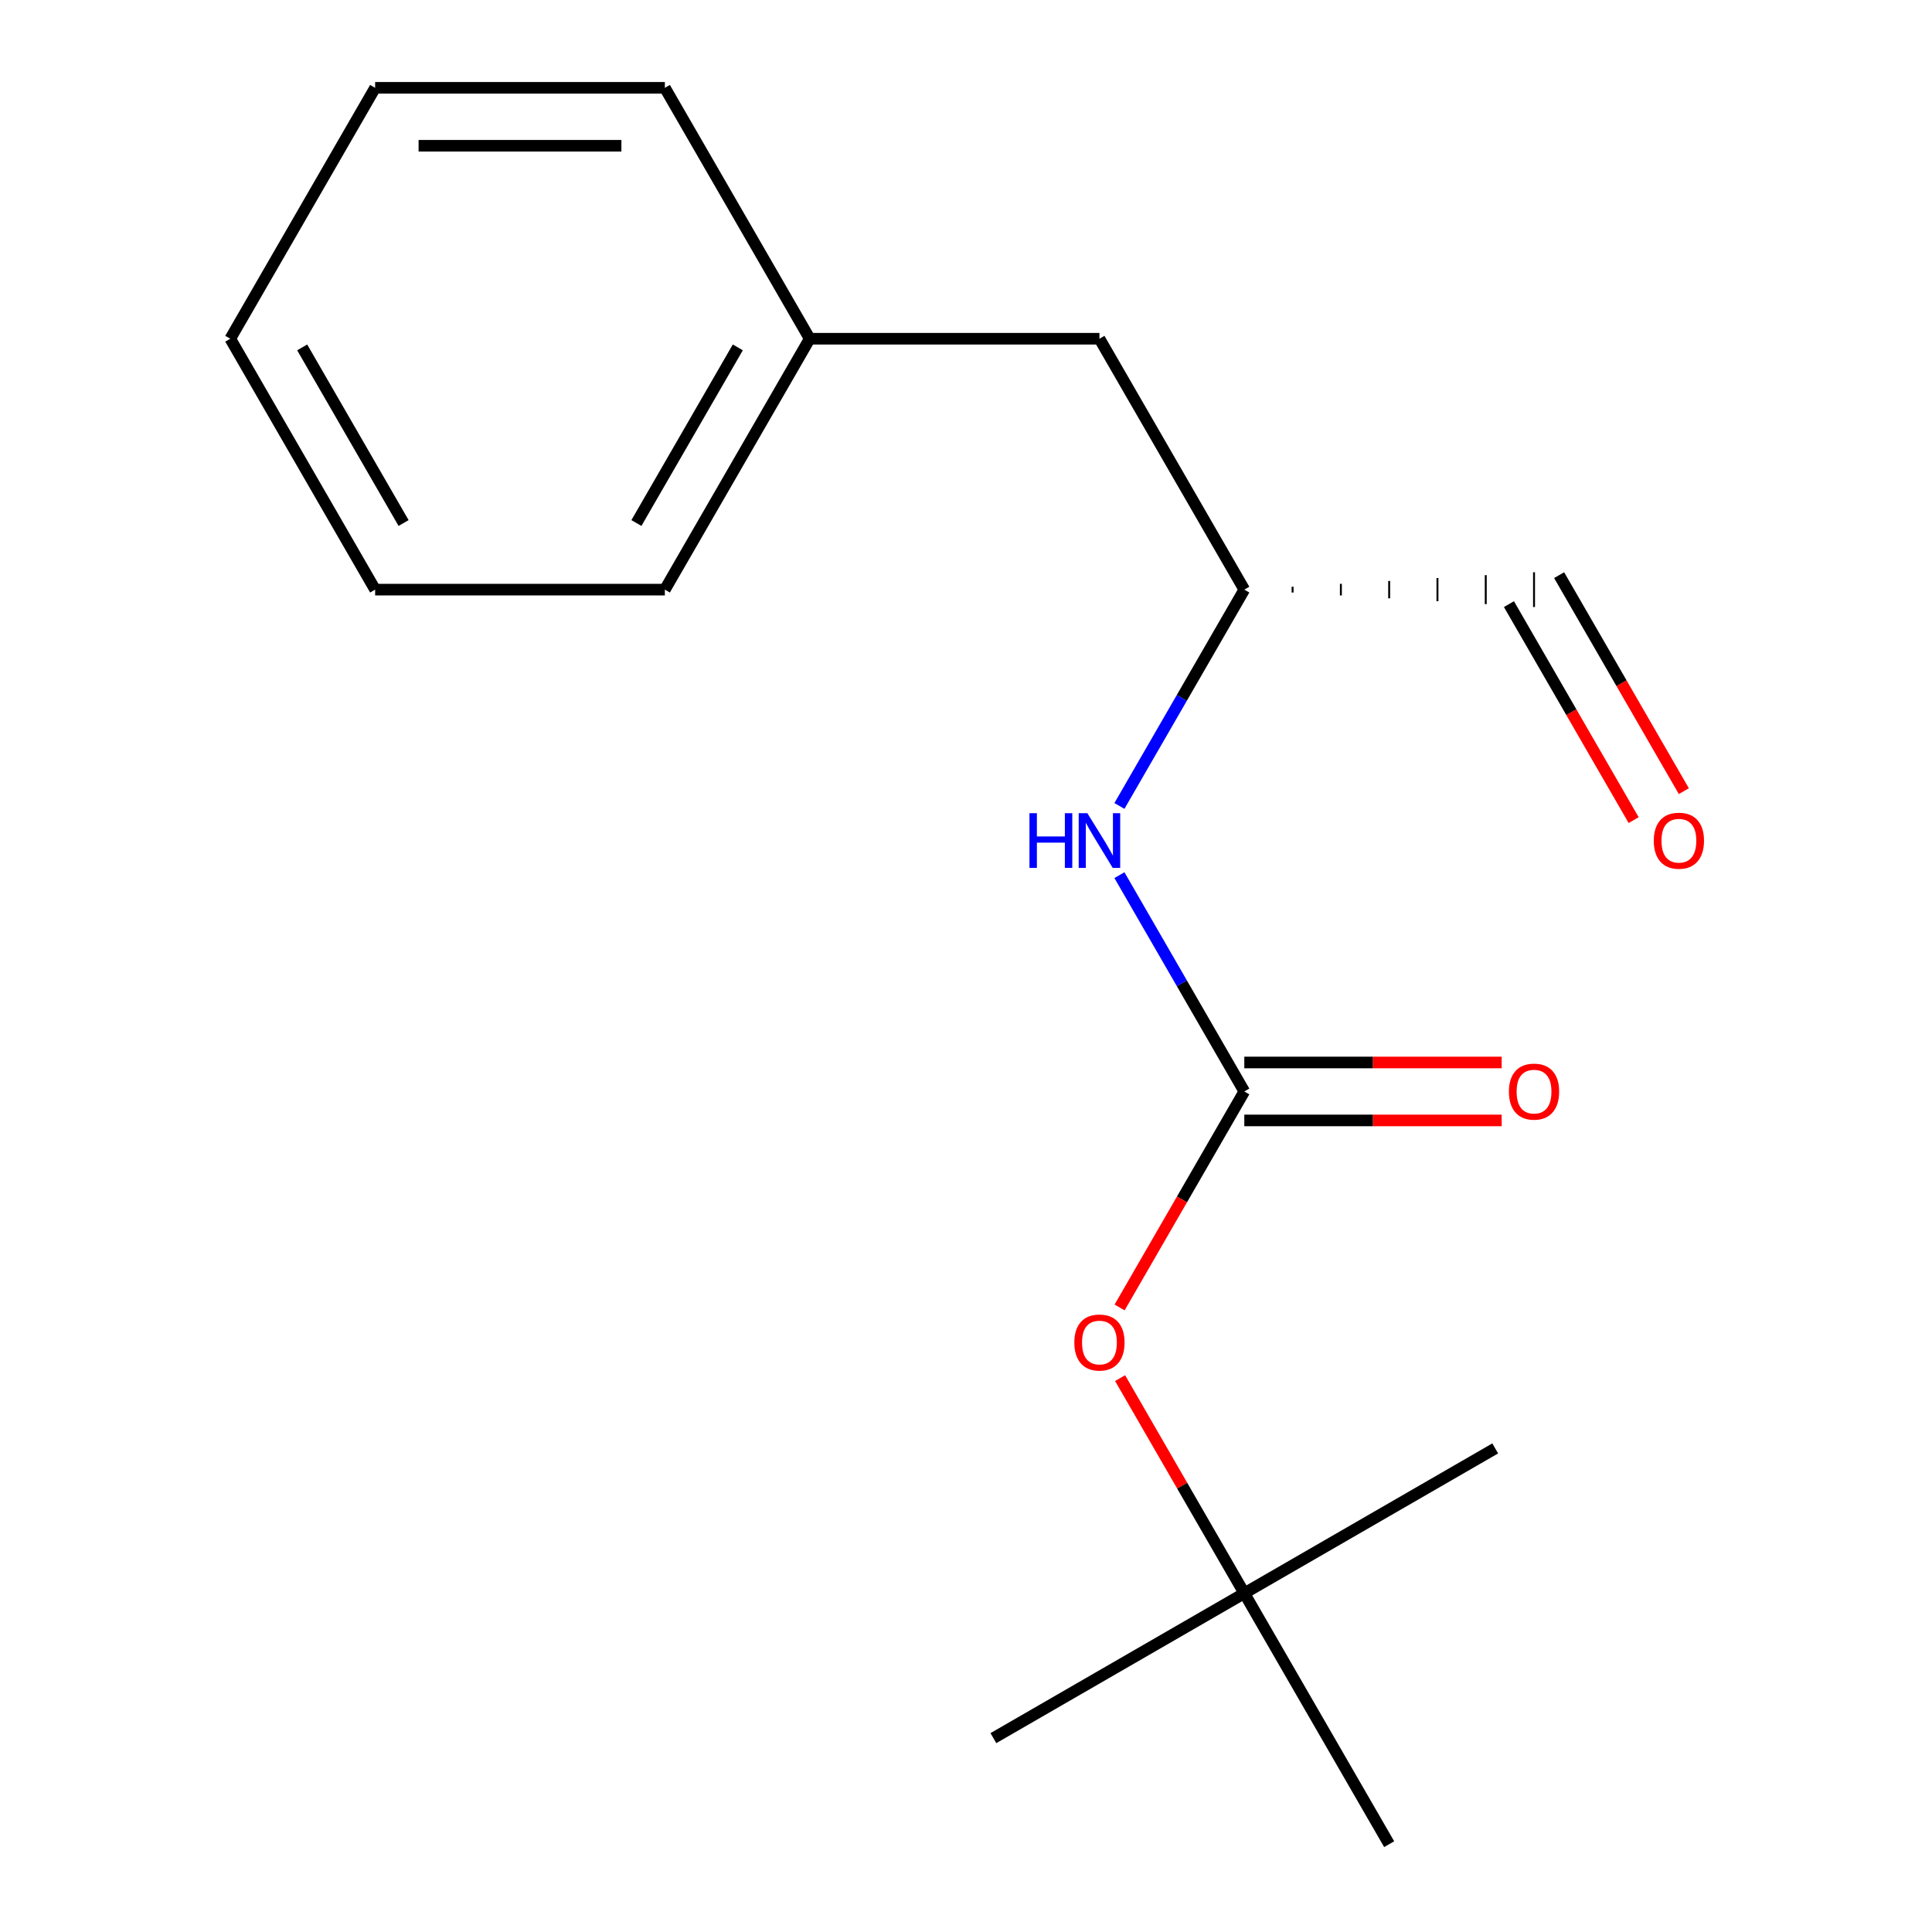 <?xml version='1.0' encoding='iso-8859-1'?>
<svg version='1.1' baseProfile='full'
              xmlns='http://www.w3.org/2000/svg'
                      xmlns:rdkit='http://www.rdkit.org/xml'
                      xmlns:xlink='http://www.w3.org/1999/xlink'
                  xml:space='preserve'
width='1000px' height='1000px' viewBox='0 0 1000 1000'>
<!-- END OF HEADER -->
<rect style='opacity:1.0;fill:#FFFFFF;stroke:none' width='1000' height='1000' x='0' y='0'> </rect>
<path class='bond-0' d='M 644.052,564.935 L 611.732,508.955' style='fill:none;fill-rule:evenodd;stroke:#000000;stroke-width:6px;stroke-linecap:butt;stroke-linejoin:miter;stroke-opacity:1' />
<path class='bond-0' d='M 611.732,508.955 L 579.411,452.974' style='fill:none;fill-rule:evenodd;stroke:#0000FF;stroke-width:6px;stroke-linecap:butt;stroke-linejoin:miter;stroke-opacity:1' />
<path class='bond-1' d='M 644.052,564.935 L 611.778,620.836' style='fill:none;fill-rule:evenodd;stroke:#000000;stroke-width:6px;stroke-linecap:butt;stroke-linejoin:miter;stroke-opacity:1' />
<path class='bond-1' d='M 611.778,620.836 L 579.504,676.736' style='fill:none;fill-rule:evenodd;stroke:#FF0000;stroke-width:6px;stroke-linecap:butt;stroke-linejoin:miter;stroke-opacity:1' />
<path class='bond-2' d='M 644.052,579.931 L 710.658,579.931' style='fill:none;fill-rule:evenodd;stroke:#000000;stroke-width:6px;stroke-linecap:butt;stroke-linejoin:miter;stroke-opacity:1' />
<path class='bond-2' d='M 710.658,579.931 L 777.264,579.931' style='fill:none;fill-rule:evenodd;stroke:#FF0000;stroke-width:6px;stroke-linecap:butt;stroke-linejoin:miter;stroke-opacity:1' />
<path class='bond-2' d='M 644.052,549.939 L 710.658,549.939' style='fill:none;fill-rule:evenodd;stroke:#000000;stroke-width:6px;stroke-linecap:butt;stroke-linejoin:miter;stroke-opacity:1' />
<path class='bond-2' d='M 710.658,549.939 L 777.264,549.939' style='fill:none;fill-rule:evenodd;stroke:#FF0000;stroke-width:6px;stroke-linecap:butt;stroke-linejoin:miter;stroke-opacity:1' />
<path class='bond-4' d='M 579.411,417.156 L 611.732,361.175' style='fill:none;fill-rule:evenodd;stroke:#0000FF;stroke-width:6px;stroke-linecap:butt;stroke-linejoin:miter;stroke-opacity:1' />
<path class='bond-4' d='M 611.732,361.175 L 644.052,305.195' style='fill:none;fill-rule:evenodd;stroke:#000000;stroke-width:6px;stroke-linecap:butt;stroke-linejoin:miter;stroke-opacity:1' />
<path class='bond-3' d='M 579.758,713.314 L 611.905,768.995' style='fill:none;fill-rule:evenodd;stroke:#FF0000;stroke-width:6px;stroke-linecap:butt;stroke-linejoin:miter;stroke-opacity:1' />
<path class='bond-3' d='M 611.905,768.995 L 644.052,824.675' style='fill:none;fill-rule:evenodd;stroke:#000000;stroke-width:6px;stroke-linecap:butt;stroke-linejoin:miter;stroke-opacity:1' />
<path class='bond-9' d='M 644.052,824.675 L 514.182,899.656' style='fill:none;fill-rule:evenodd;stroke:#000000;stroke-width:6px;stroke-linecap:butt;stroke-linejoin:miter;stroke-opacity:1' />
<path class='bond-10' d='M 644.052,824.675 L 773.922,749.695' style='fill:none;fill-rule:evenodd;stroke:#000000;stroke-width:6px;stroke-linecap:butt;stroke-linejoin:miter;stroke-opacity:1' />
<path class='bond-11' d='M 644.052,824.675 L 719.033,954.545' style='fill:none;fill-rule:evenodd;stroke:#000000;stroke-width:6px;stroke-linecap:butt;stroke-linejoin:miter;stroke-opacity:1' />
<path class='bond-6' d='M 669.046,306.694 L 669.046,303.695' style='fill:none;fill-rule:evenodd;stroke:#000000;stroke-width:1.0px;stroke-linecap:butt;stroke-linejoin:miter;stroke-opacity:1' />
<path class='bond-6' d='M 694.039,308.194 L 694.039,302.196' style='fill:none;fill-rule:evenodd;stroke:#000000;stroke-width:1.0px;stroke-linecap:butt;stroke-linejoin:miter;stroke-opacity:1' />
<path class='bond-6' d='M 719.033,309.694 L 719.033,300.696' style='fill:none;fill-rule:evenodd;stroke:#000000;stroke-width:1.0px;stroke-linecap:butt;stroke-linejoin:miter;stroke-opacity:1' />
<path class='bond-6' d='M 744.026,311.193 L 744.026,299.196' style='fill:none;fill-rule:evenodd;stroke:#000000;stroke-width:1.0px;stroke-linecap:butt;stroke-linejoin:miter;stroke-opacity:1' />
<path class='bond-6' d='M 769.02,312.693 L 769.02,297.697' style='fill:none;fill-rule:evenodd;stroke:#000000;stroke-width:1.0px;stroke-linecap:butt;stroke-linejoin:miter;stroke-opacity:1' />
<path class='bond-6' d='M 794.013,314.192 L 794.013,296.197' style='fill:none;fill-rule:evenodd;stroke:#000000;stroke-width:1.0px;stroke-linecap:butt;stroke-linejoin:miter;stroke-opacity:1' />
<path class='bond-7' d='M 644.052,305.195 L 569.071,175.325' style='fill:none;fill-rule:evenodd;stroke:#000000;stroke-width:6px;stroke-linecap:butt;stroke-linejoin:miter;stroke-opacity:1' />
<path class='bond-5' d='M 871.549,409.498 L 839.274,353.597' style='fill:none;fill-rule:evenodd;stroke:#FF0000;stroke-width:6px;stroke-linecap:butt;stroke-linejoin:miter;stroke-opacity:1' />
<path class='bond-5' d='M 839.274,353.597 L 807,297.697' style='fill:none;fill-rule:evenodd;stroke:#000000;stroke-width:6px;stroke-linecap:butt;stroke-linejoin:miter;stroke-opacity:1' />
<path class='bond-5' d='M 845.575,424.494 L 813.3,368.593' style='fill:none;fill-rule:evenodd;stroke:#FF0000;stroke-width:6px;stroke-linecap:butt;stroke-linejoin:miter;stroke-opacity:1' />
<path class='bond-5' d='M 813.3,368.593 L 781.026,312.693' style='fill:none;fill-rule:evenodd;stroke:#000000;stroke-width:6px;stroke-linecap:butt;stroke-linejoin:miter;stroke-opacity:1' />
<path class='bond-8' d='M 569.071,175.325 L 419.11,175.325' style='fill:none;fill-rule:evenodd;stroke:#000000;stroke-width:6px;stroke-linecap:butt;stroke-linejoin:miter;stroke-opacity:1' />
<path class='bond-12' d='M 419.11,175.325 L 344.13,305.195' style='fill:none;fill-rule:evenodd;stroke:#000000;stroke-width:6px;stroke-linecap:butt;stroke-linejoin:miter;stroke-opacity:1' />
<path class='bond-12' d='M 381.889,179.809 L 329.403,270.718' style='fill:none;fill-rule:evenodd;stroke:#000000;stroke-width:6px;stroke-linecap:butt;stroke-linejoin:miter;stroke-opacity:1' />
<path class='bond-13' d='M 419.11,175.325 L 344.13,45.455' style='fill:none;fill-rule:evenodd;stroke:#000000;stroke-width:6px;stroke-linecap:butt;stroke-linejoin:miter;stroke-opacity:1' />
<path class='bond-14' d='M 344.13,305.195 L 194.169,305.195' style='fill:none;fill-rule:evenodd;stroke:#000000;stroke-width:6px;stroke-linecap:butt;stroke-linejoin:miter;stroke-opacity:1' />
<path class='bond-15' d='M 344.13,45.455 L 194.169,45.455' style='fill:none;fill-rule:evenodd;stroke:#000000;stroke-width:6px;stroke-linecap:butt;stroke-linejoin:miter;stroke-opacity:1' />
<path class='bond-15' d='M 321.636,75.447 L 216.663,75.447' style='fill:none;fill-rule:evenodd;stroke:#000000;stroke-width:6px;stroke-linecap:butt;stroke-linejoin:miter;stroke-opacity:1' />
<path class='bond-17' d='M 194.169,305.195 L 119.188,175.325' style='fill:none;fill-rule:evenodd;stroke:#000000;stroke-width:6px;stroke-linecap:butt;stroke-linejoin:miter;stroke-opacity:1' />
<path class='bond-17' d='M 208.896,270.718 L 156.409,179.809' style='fill:none;fill-rule:evenodd;stroke:#000000;stroke-width:6px;stroke-linecap:butt;stroke-linejoin:miter;stroke-opacity:1' />
<path class='bond-16' d='M 194.169,45.455 L 119.188,175.325' style='fill:none;fill-rule:evenodd;stroke:#000000;stroke-width:6px;stroke-linecap:butt;stroke-linejoin:miter;stroke-opacity:1' />
<path  class='atom-1' d='M 532.851 420.905
L 536.691 420.905
L 536.691 432.945
L 551.171 432.945
L 551.171 420.905
L 555.011 420.905
L 555.011 449.225
L 551.171 449.225
L 551.171 436.145
L 536.691 436.145
L 536.691 449.225
L 532.851 449.225
L 532.851 420.905
' fill='#0000FF'/>
<path  class='atom-1' d='M 562.811 420.905
L 572.091 435.905
Q 573.011 437.385, 574.491 440.065
Q 575.971 442.745, 576.051 442.905
L 576.051 420.905
L 579.811 420.905
L 579.811 449.225
L 575.931 449.225
L 565.971 432.825
Q 564.811 430.905, 563.571 428.705
Q 562.371 426.505, 562.011 425.825
L 562.011 449.225
L 558.331 449.225
L 558.331 420.905
L 562.811 420.905
' fill='#0000FF'/>
<path  class='atom-2' d='M 556.071 694.885
Q 556.071 688.085, 559.431 684.285
Q 562.791 680.485, 569.071 680.485
Q 575.351 680.485, 578.711 684.285
Q 582.071 688.085, 582.071 694.885
Q 582.071 701.765, 578.671 705.685
Q 575.271 709.565, 569.071 709.565
Q 562.831 709.565, 559.431 705.685
Q 556.071 701.805, 556.071 694.885
M 569.071 706.365
Q 573.391 706.365, 575.711 703.485
Q 578.071 700.565, 578.071 694.885
Q 578.071 689.325, 575.711 686.525
Q 573.391 683.685, 569.071 683.685
Q 564.751 683.685, 562.391 686.485
Q 560.071 689.285, 560.071 694.885
Q 560.071 700.605, 562.391 703.485
Q 564.751 706.365, 569.071 706.365
' fill='#FF0000'/>
<path  class='atom-3' d='M 781.013 565.015
Q 781.013 558.215, 784.373 554.415
Q 787.733 550.615, 794.013 550.615
Q 800.293 550.615, 803.653 554.415
Q 807.013 558.215, 807.013 565.015
Q 807.013 571.895, 803.613 575.815
Q 800.213 579.695, 794.013 579.695
Q 787.773 579.695, 784.373 575.815
Q 781.013 571.935, 781.013 565.015
M 794.013 576.495
Q 798.333 576.495, 800.653 573.615
Q 803.013 570.695, 803.013 565.015
Q 803.013 559.455, 800.653 556.655
Q 798.333 553.815, 794.013 553.815
Q 789.693 553.815, 787.333 556.615
Q 785.013 559.415, 785.013 565.015
Q 785.013 570.735, 787.333 573.615
Q 789.693 576.495, 794.013 576.495
' fill='#FF0000'/>
<path  class='atom-6' d='M 855.994 435.145
Q 855.994 428.345, 859.354 424.545
Q 862.714 420.745, 868.994 420.745
Q 875.274 420.745, 878.634 424.545
Q 881.994 428.345, 881.994 435.145
Q 881.994 442.025, 878.594 445.945
Q 875.194 449.825, 868.994 449.825
Q 862.754 449.825, 859.354 445.945
Q 855.994 442.065, 855.994 435.145
M 868.994 446.625
Q 873.314 446.625, 875.634 443.745
Q 877.994 440.825, 877.994 435.145
Q 877.994 429.585, 875.634 426.785
Q 873.314 423.945, 868.994 423.945
Q 864.674 423.945, 862.314 426.745
Q 859.994 429.545, 859.994 435.145
Q 859.994 440.865, 862.314 443.745
Q 864.674 446.625, 868.994 446.625
' fill='#FF0000'/>
</svg>
